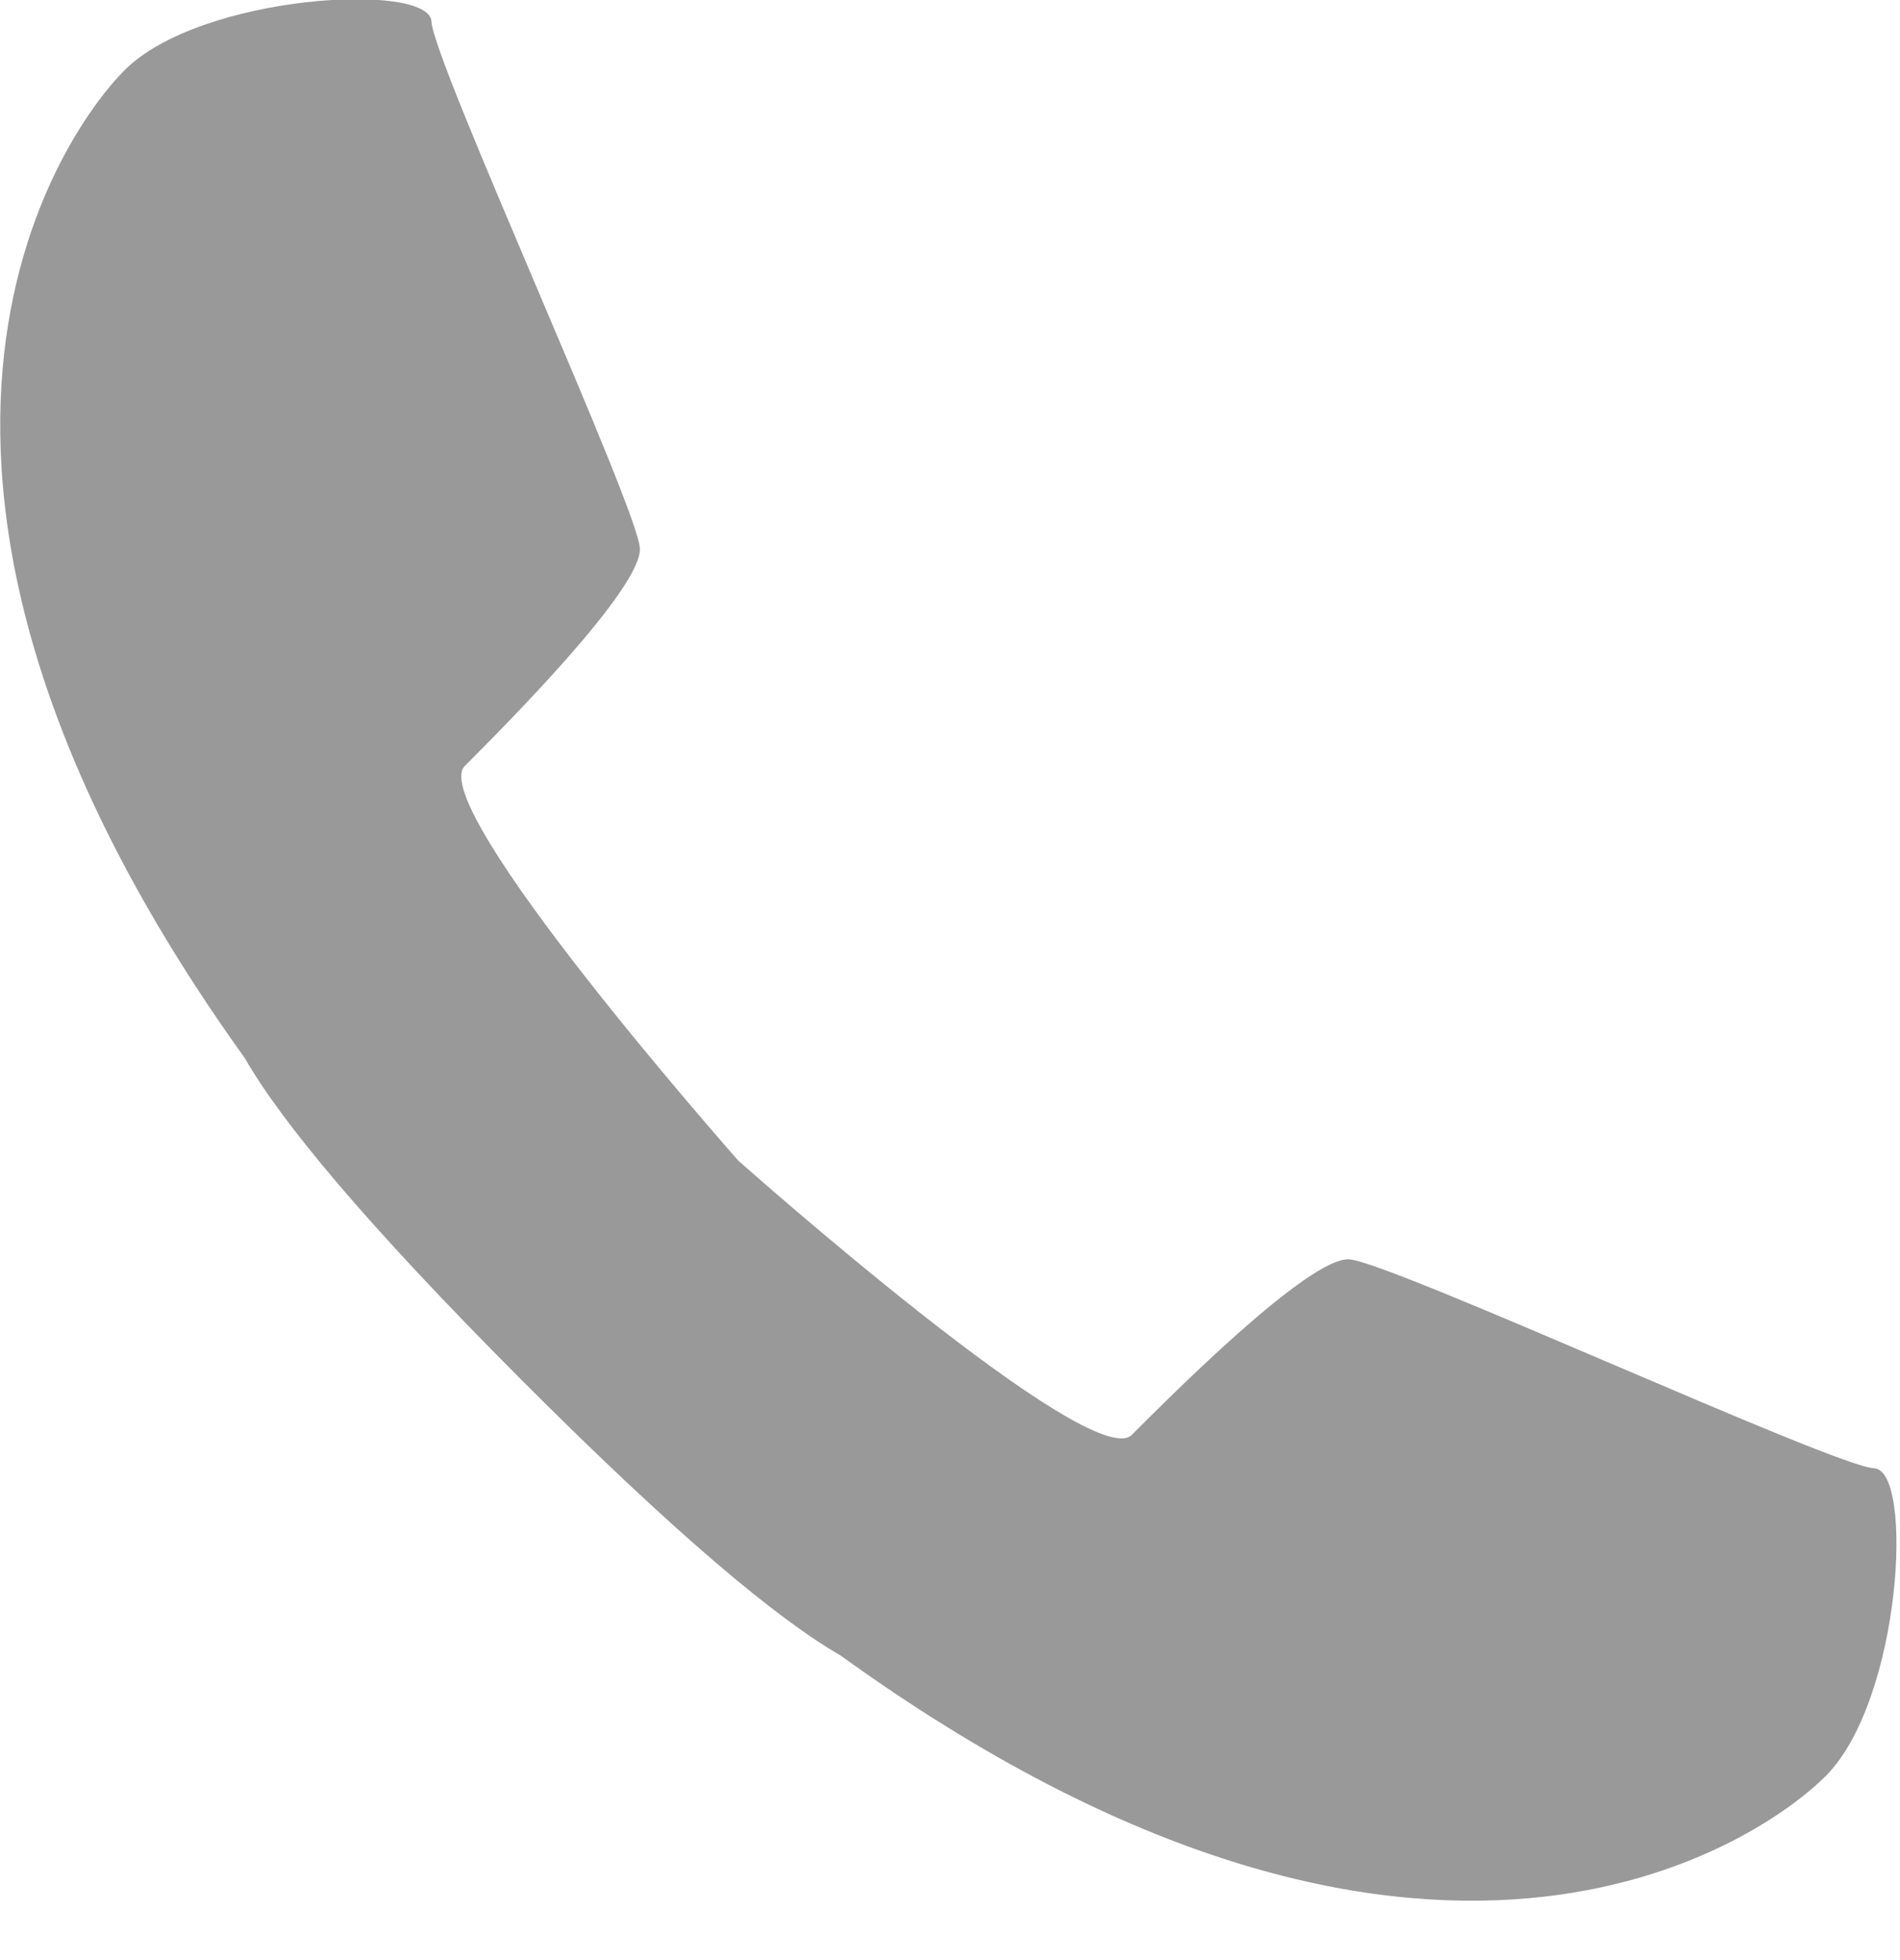 <svg xmlns="http://www.w3.org/2000/svg" xmlns:xlink="http://www.w3.org/1999/xlink" preserveAspectRatio="xMidYMid" width="16" height="16.5" viewBox="0 0 32 33">
  <defs>
    <style>

      .cls-2 {
        fill: #999999;
      }
    </style>
  </defs>
  <path d="M2.098,1.182 C3.377,-0.100 7.238,-0.313 7.267,0.364 C7.297,1.042 10.747,8.556 10.777,9.234 C10.806,9.911 8.502,12.220 7.828,12.896 C7.160,13.566 12.337,19.430 12.434,19.540 C12.544,19.638 18.394,24.827 19.062,24.157 C19.737,23.482 22.041,21.172 22.717,21.202 C23.392,21.231 30.888,24.690 31.564,24.720 C32.240,24.749 32.027,28.620 30.749,29.901 C29.656,30.996 23.997,34.972 14.157,27.872 C13.078,27.250 11.369,25.823 8.778,23.227 C8.776,23.225 8.774,23.224 8.773,23.222 C8.771,23.220 8.769,23.218 8.767,23.216 C8.765,23.214 8.763,23.212 8.761,23.211 C8.760,23.209 8.758,23.207 8.757,23.206 C6.167,20.608 4.743,18.895 4.122,17.813 C-2.961,7.950 1.006,2.277 2.098,1.182 Z" id="path-1" class="cls-2" fill-rule="evenodd"/>
</svg>
